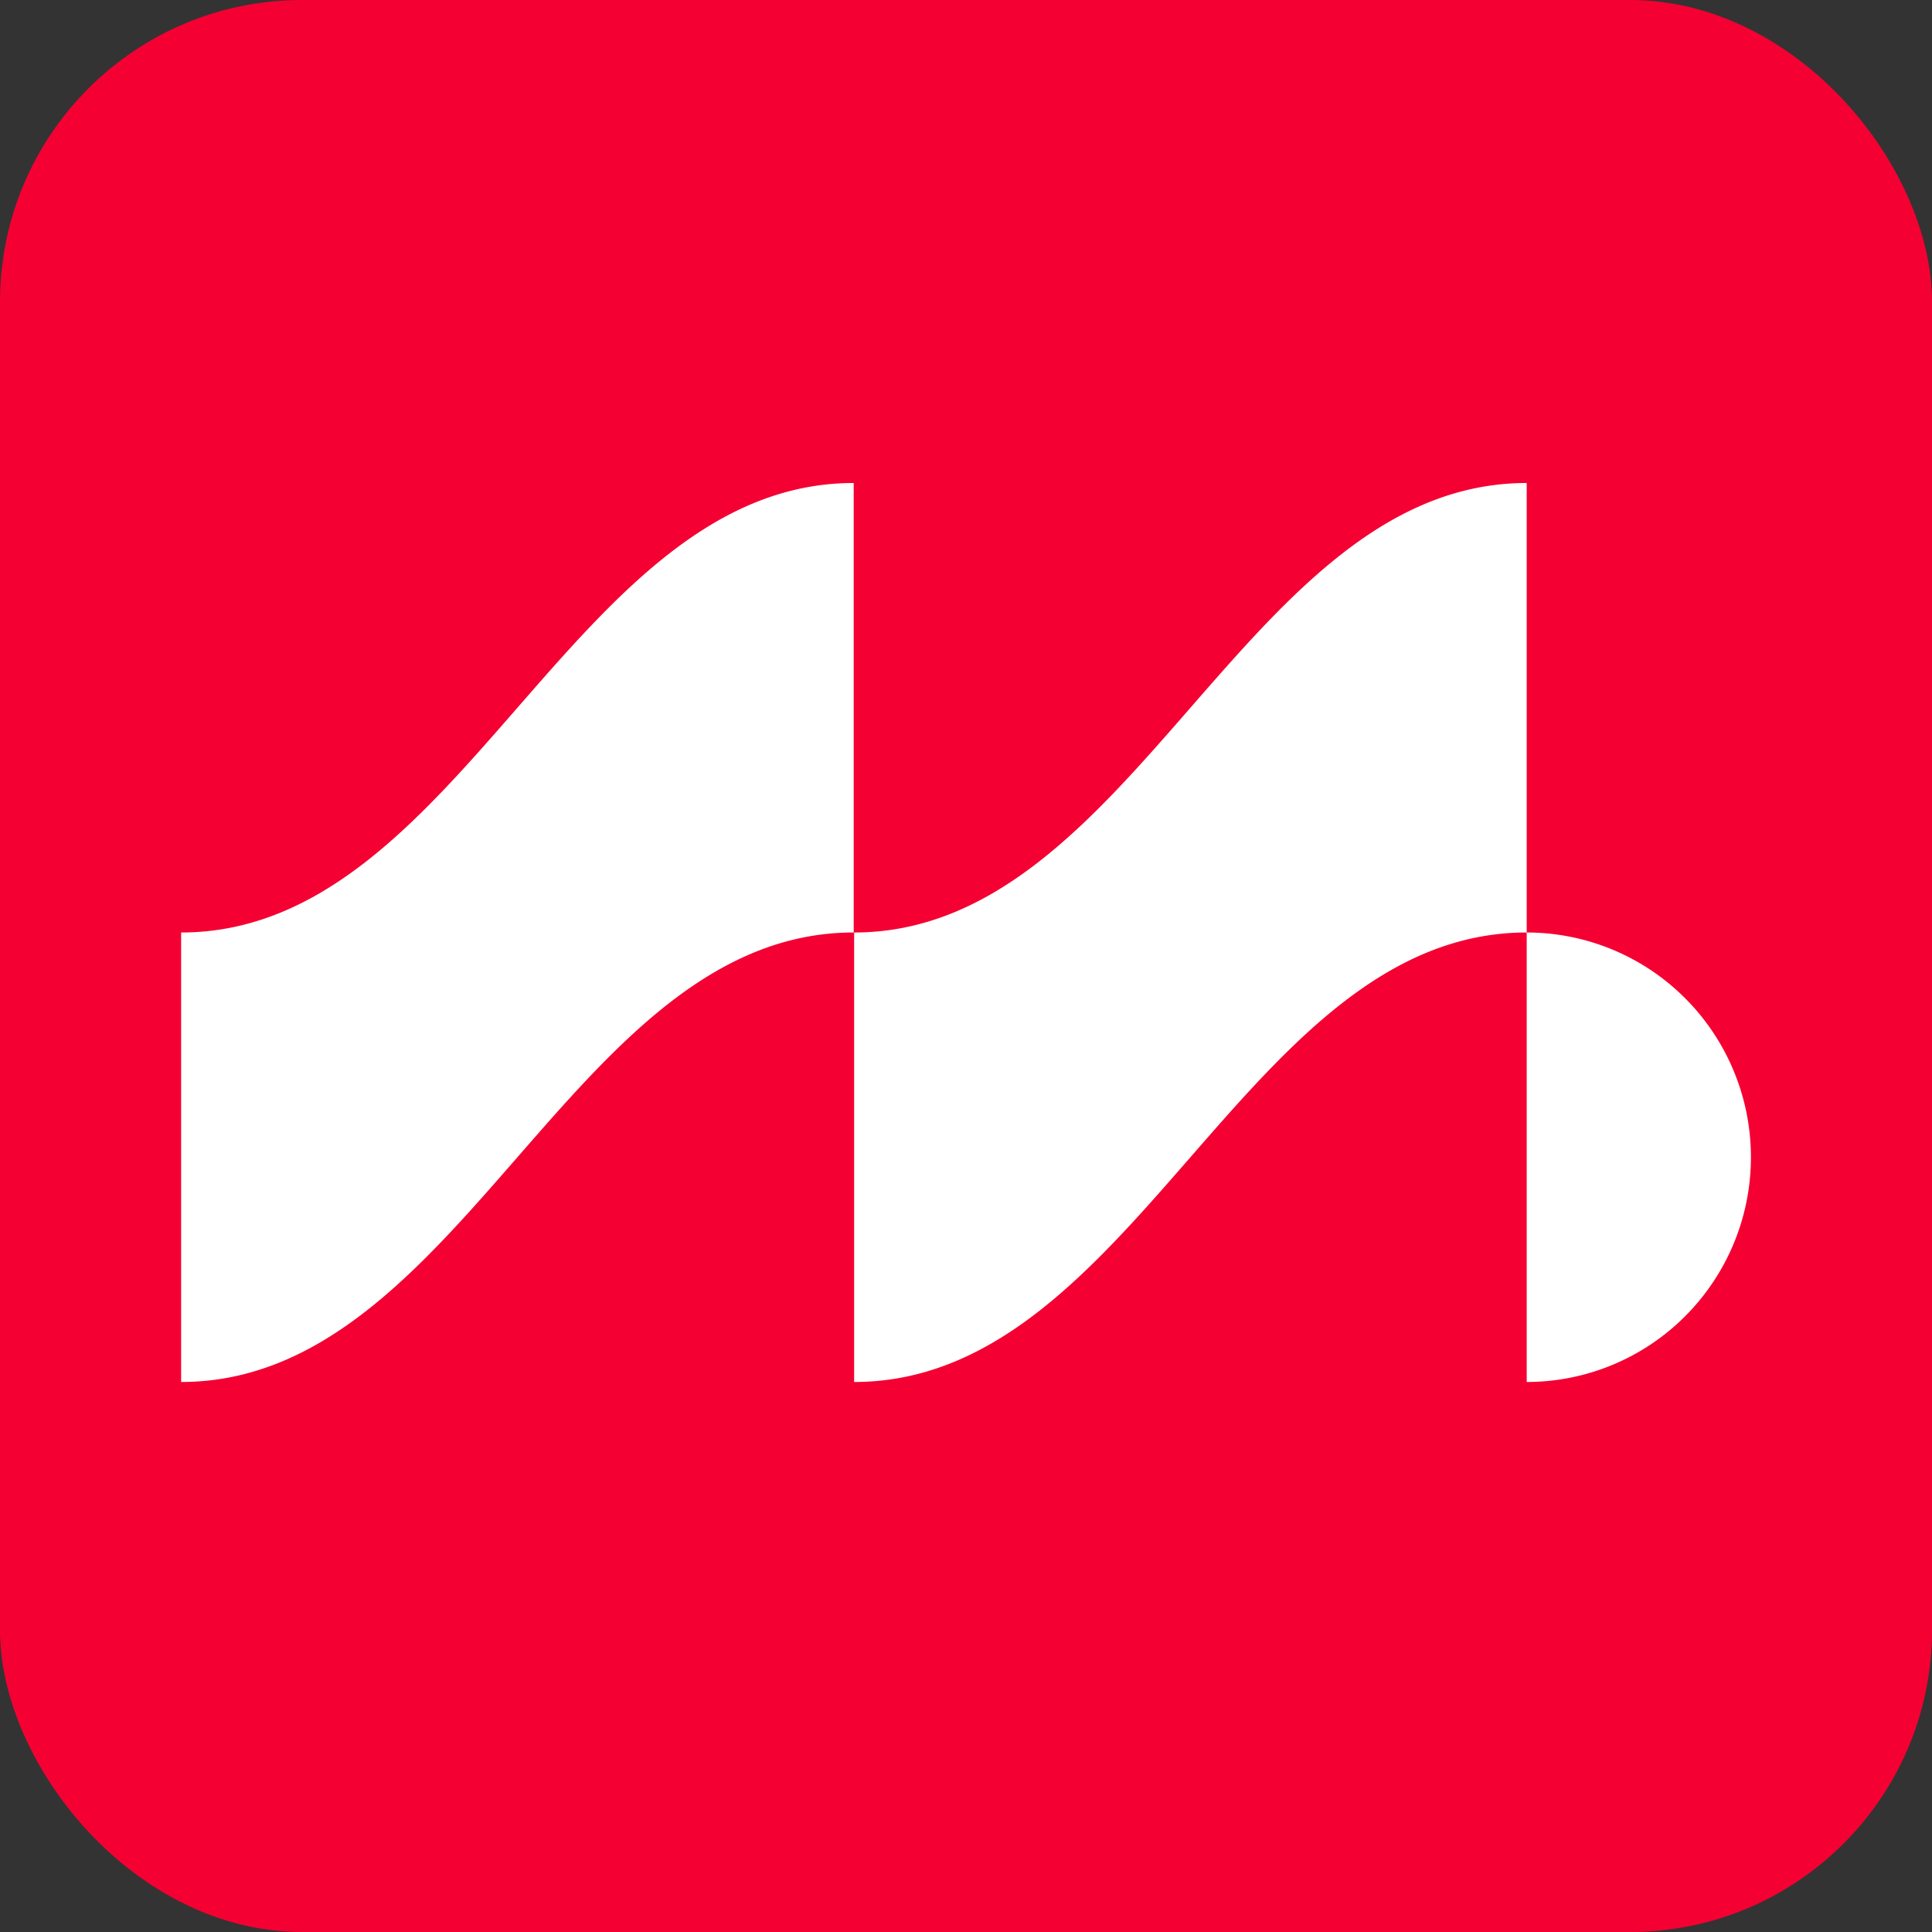 <svg xmlns="http://www.w3.org/2000/svg" width="32" height="32" fill="none"><rect width="100%" height="100%" fill="#333333" stroke="none"/><rect width="32" height="32" fill="#F50032" rx="5"/><path fill="#fff" d="M3 22.89c4.65 0 6.49-7.445 11.14-7.445V8C9.49 8 7.65 15.445 3 15.445v7.445zm11.148 0c4.648 0 6.49-7.445 11.139-7.445V8c-4.649 0-6.49 7.445-11.14 7.445v7.445zm11.139 0c.985 0 1.93-.393 2.625-1.09a3.727 3.727 0 0 0 0-5.265 3.708 3.708 0 0 0-2.625-1.09v7.445z"/></svg>